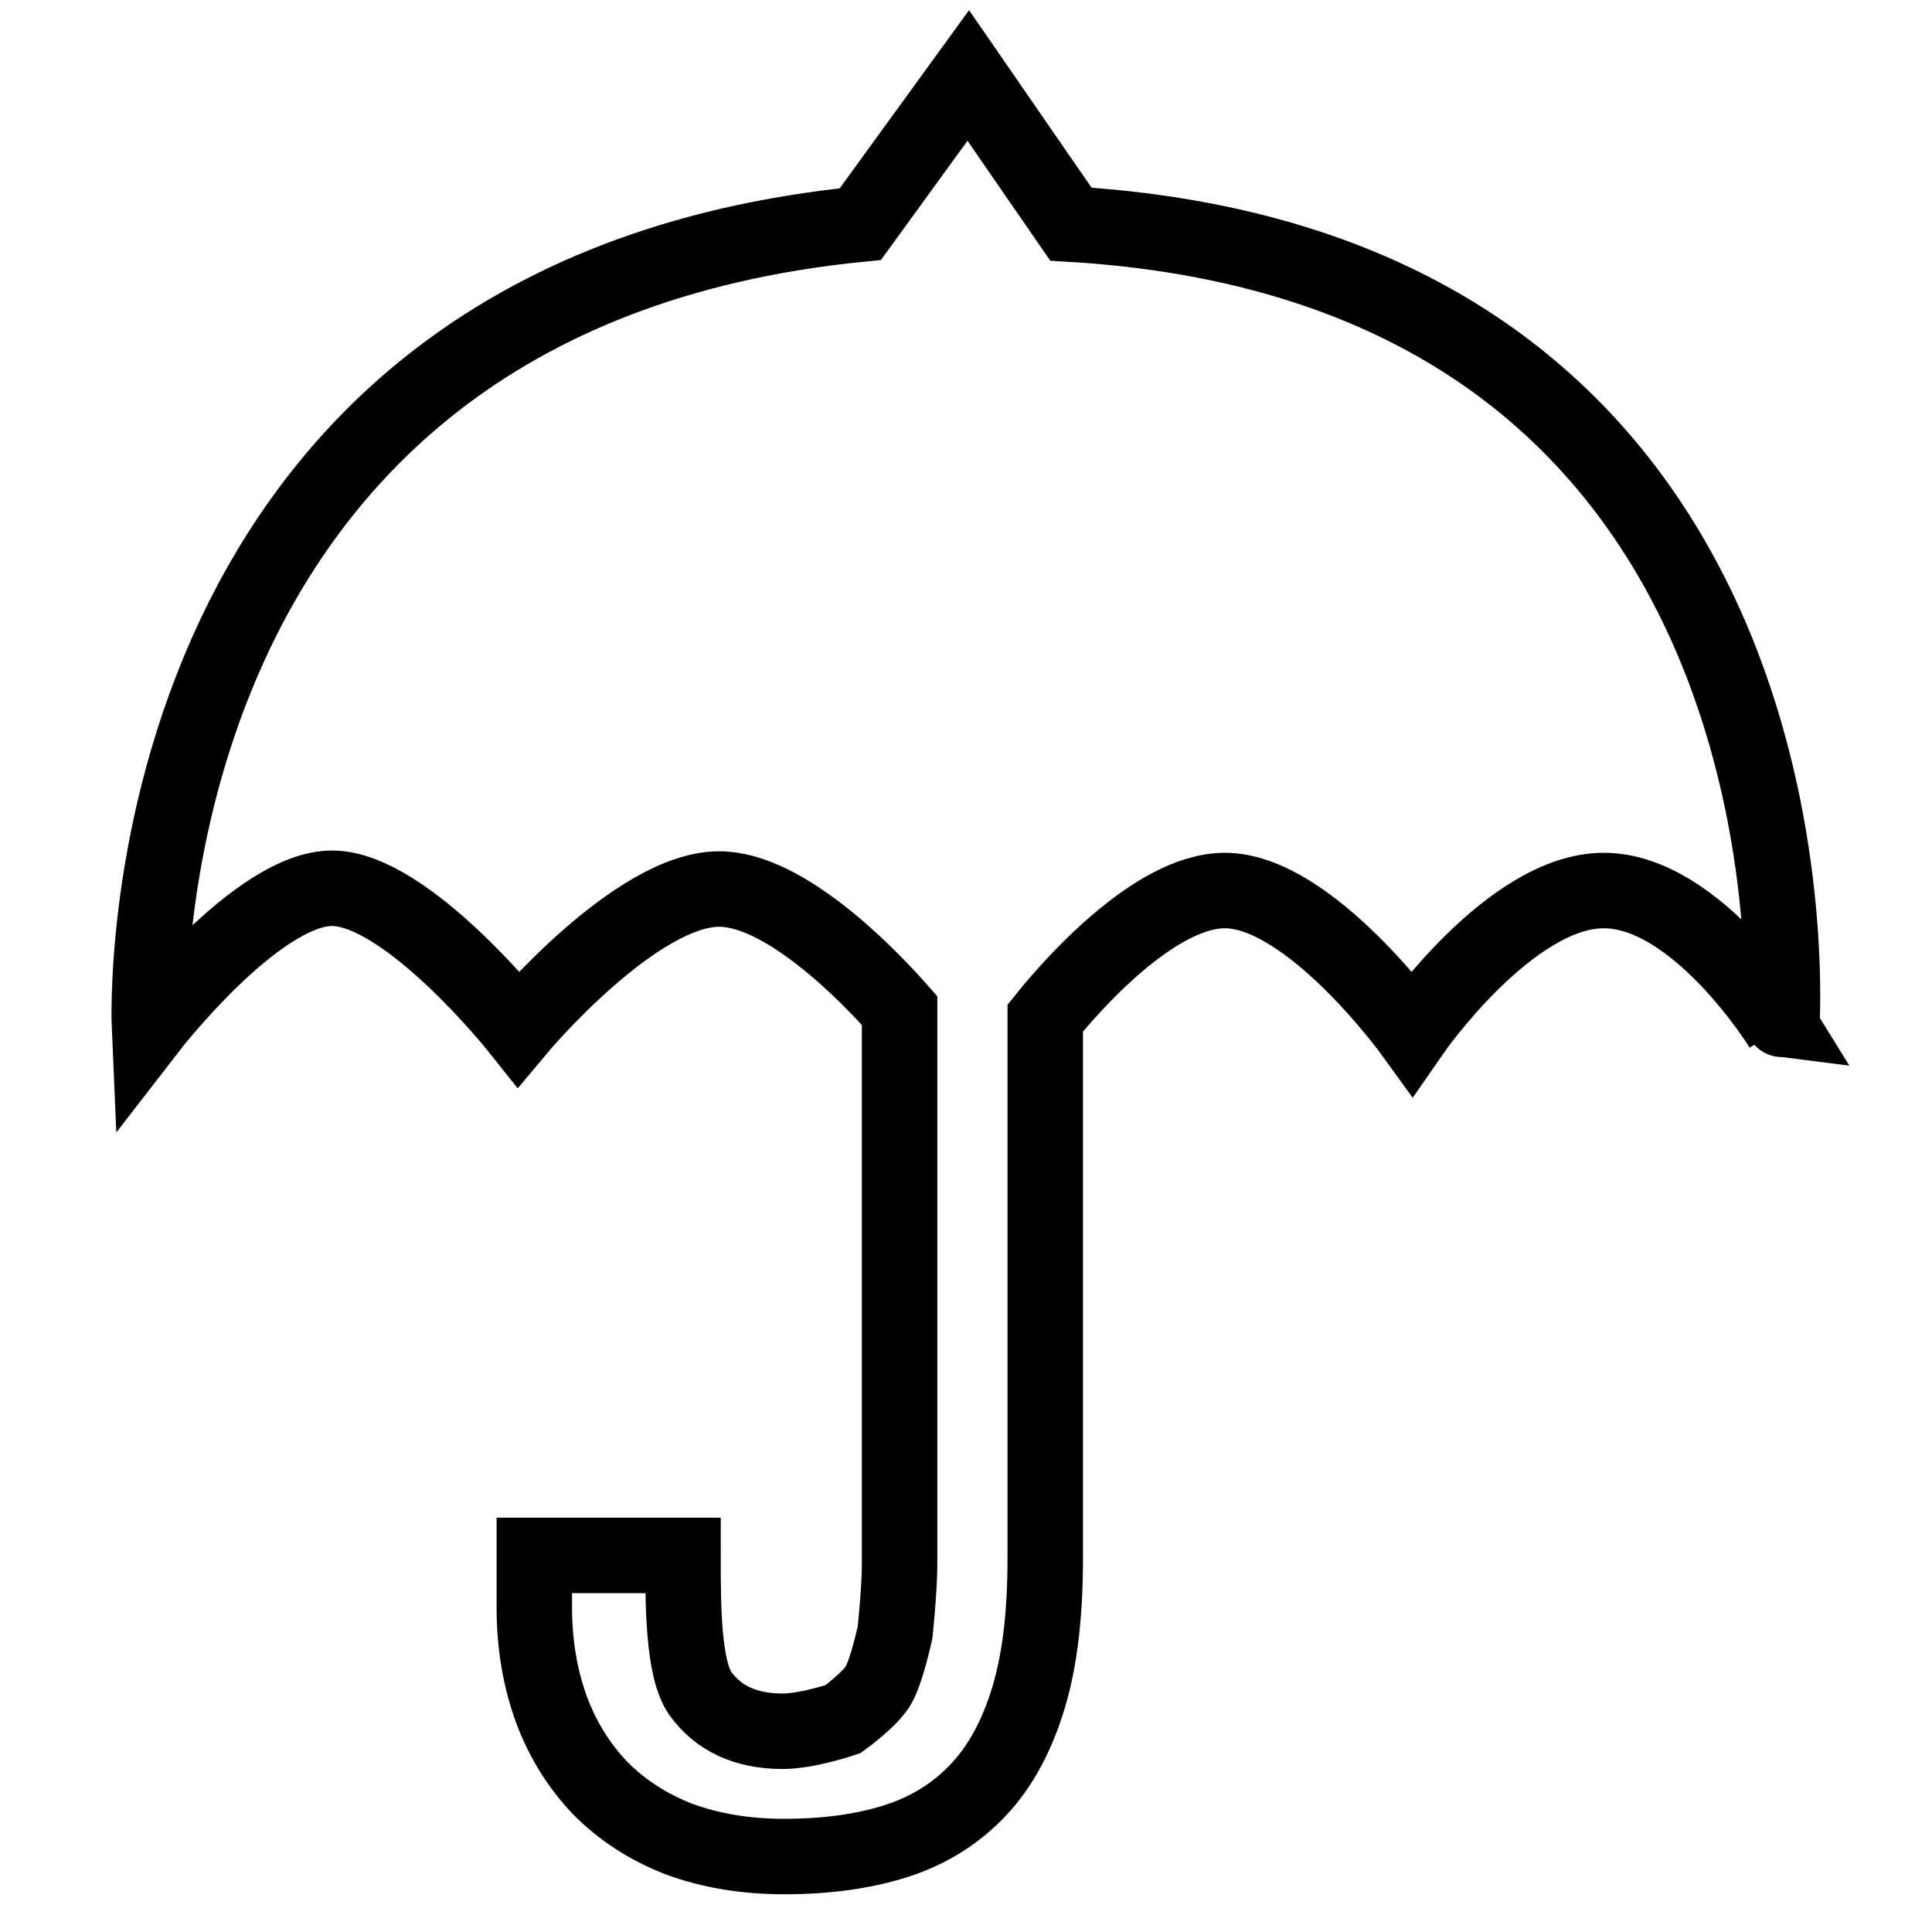 <?xml version="1.0" encoding="utf-8"?>
<!-- Svg Vector Icons : http://www.onlinewebfonts.com/icon -->
<!DOCTYPE svg PUBLIC "-//W3C//DTD SVG 1.1//EN" "http://www.w3.org/Graphics/SVG/1.1/DTD/svg11.dtd">
<svg version="1.1" xmlns="http://www.w3.org/2000/svg" xmlns:xlink="http://www.w3.org/1999/xlink" x="0px" y="0px" viewBox="0 0 256 256" enable-background="new 0 0 256 256" xml:space="preserve">
<g> <path stroke-width="10" fill-opacity="0" stroke="#000000"  d="M236.1,136.2c0,0-11.2-18.2-23.6-18.2c-12.4,0-25.4,18.8-25.4,18.8S173.5,118,162.3,118 c-9.4,0-20.6,12.9-23.8,16.9v71.7c0,7.2-0.7,13.3-2.2,18.3c-1.5,5-3.7,9.1-6.6,12.2c-2.9,3.1-6.5,5.4-10.8,6.8 c-4.3,1.4-9.3,2.1-15,2.1c-5.2,0-9.8-0.8-13.9-2.3c-4.1-1.6-7.5-3.8-10.4-6.7c-2.8-2.9-5-6.4-6.5-10.4c-1.5-4.1-2.3-8.6-2.3-13.6 v-6.9h19.7c0,6.5,0,15,2.3,18.3c2.4,3.3,6,5,10.9,5c3.3,0,8-1.6,8-1.6s3.6-2.6,4.7-4.5c1.1-1.9,2.2-7,2.2-7s0.6-5.7,0.6-9v-73.4 c-4.4-5-15.3-16.1-23.9-16.1c-11.1,0-26.6,18.5-26.6,18.5S53.9,117.7,44,117.7c-9.9,0-24.2,18.5-24.2,18.5S15.5,39.5,114,29.7 L128.3,10l13.6,19.7C243.5,35.8,236,136.2,236.1,136.2L236.1,136.2L236.1,136.2z"/></g>
</svg>